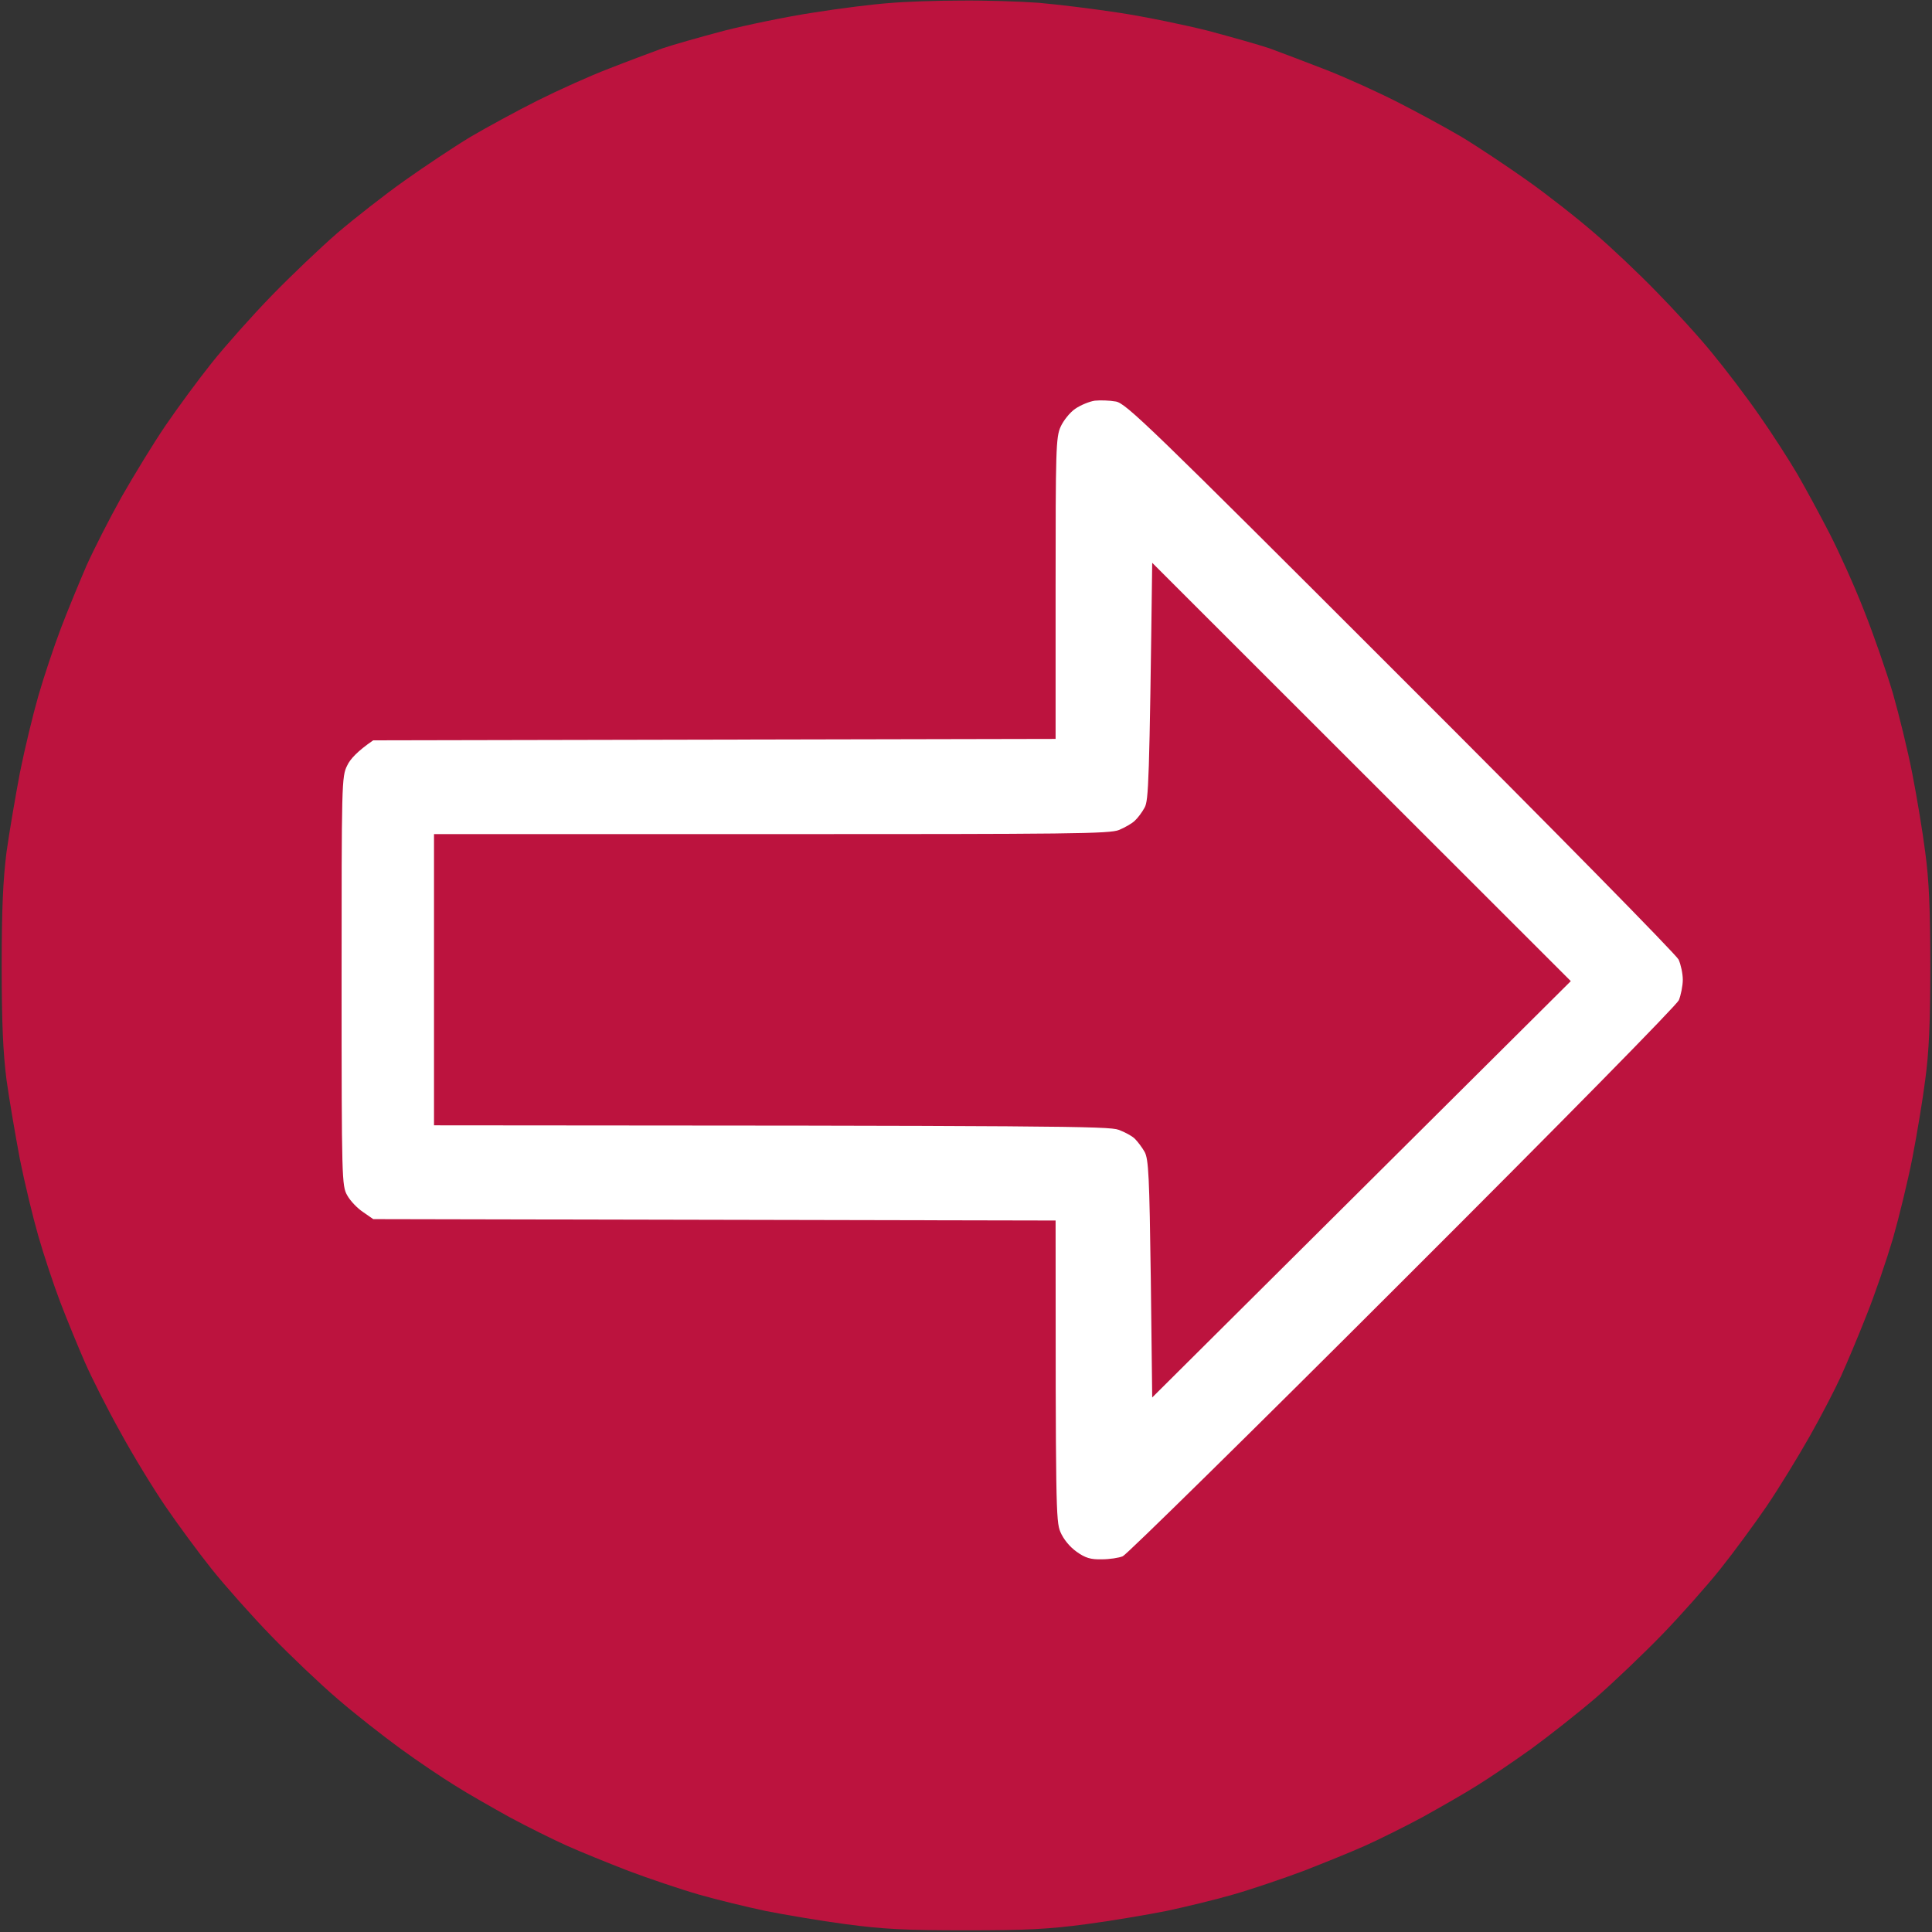 <svg version="1.2" xmlns="http://www.w3.org/2000/svg" viewBox="0 0 690 690" width="690" height="690">
	<rect x="0" y="0" width="690" height="690" fill="#333333" stroke="none"/>
	<title>BQP2 (6) (1)</title>
	<style>
		.s0 { fill: #bc133e } 
		.s1 { fill: #ffffff } 
	</style>
	<path id="Color Fill 2" class="s0" d="m317.5 1.1c-5.5 0.4-17.7 1.9-27 3.4-9.3 1.4-23.8 4.4-32 6.5-8.3 2.2-18.2 5-22 6.3-3.8 1.4-12.4 4.6-19 7.2-6.6 2.5-18.1 7.7-25.5 11.4-7.4 3.7-18.2 9.6-24 13-5.8 3.5-16.3 10.5-23.5 15.6-7.2 5.1-17.9 13.5-24 18.7-6.1 5.3-16.6 15.3-23.5 22.4-6.9 7.1-16.5 17.9-21.3 23.9-4.8 6-12.3 16.2-16.6 22.5-4.3 6.3-11.3 17.8-15.7 25.5-4.3 7.7-9.9 18.7-12.5 24.5-2.5 5.8-6.7 15.9-9.2 22.5-2.5 6.6-6.1 17.4-8 24-1.9 6.6-4.9 19-6.6 27.5-1.6 8.5-3.8 21.3-4.8 28.5-1.2 9.7-1.7 20-1.7 40.5 0 20.5 0.5 30.8 1.7 40.5 1 7.2 3.2 20 4.8 28.5 1.7 8.5 4.7 20.9 6.6 27.5 1.9 6.6 5.4 17.2 7.8 23.5 2.4 6.3 6.4 16 8.8 21.5 2.4 5.5 8.1 16.8 12.7 25 4.5 8.3 11.8 20.2 16.1 26.5 4.3 6.3 11.8 16.5 16.6 22.5 4.8 6 14.4 16.8 21.3 23.9 6.9 7.1 17.4 17.1 23.5 22.3 6.1 5.3 16.2 13.2 22.5 17.8 6.3 4.6 15.1 10.5 19.5 13.2 4.4 2.8 13.2 7.8 19.5 11.3 6.3 3.4 15.6 8 20.5 10.2 4.9 2.2 14.8 6.2 22 9 7.2 2.7 18.4 6.5 25 8.4 6.6 1.9 17.4 4.5 24 5.9 6.6 1.3 19.4 3.5 28.5 4.7 13.6 1.8 21.2 2.2 43 2.2 21.8 0 29.4-0.4 43-2.2 9.1-1.2 21.9-3.4 28.5-4.7 6.6-1.4 17.4-4 24-5.9 6.6-1.9 17.8-5.7 25-8.4 7.2-2.8 17.1-6.8 22-9 4.9-2.2 14.2-6.8 20.5-10.2 6.3-3.5 15.1-8.5 19.5-11.3 4.4-2.7 13.2-8.7 19.5-13.2 6.3-4.6 16.7-12.8 23-18.2 6.3-5.5 16.9-15.6 23.5-22.4 6.6-6.8 16-17.4 20.8-23.4 4.8-6 12.3-16.2 16.6-22.5 4.3-6.3 11.2-17.6 15.4-25 4.2-7.4 9.2-17.1 11.2-21.5 2-4.4 6.1-14.1 9-21.5 3-7.4 7.2-19.8 9.5-27.5 2.2-7.7 5.4-20.8 7-29 1.6-8.3 3.7-20.8 4.6-28 1.3-9.6 1.8-20.1 1.8-40.5 0-20.4-0.5-30.9-1.8-40.5-0.9-7.2-3-19.8-4.6-28-1.6-8.3-4.8-21.3-7-29-2.3-7.7-6.9-21-10.3-29.5-3.3-8.5-8.9-20.9-12.3-27.5-3.4-6.6-8.6-16.2-11.5-21.2-3-5.1-9.1-14.6-13.6-21-4.5-6.5-12.1-16.5-16.9-22.3-4.7-5.8-13.7-15.6-19.8-21.8-6.1-6.3-16-15.7-22.1-20.9-6.1-5.3-16.8-13.7-24-18.8-7.2-5.1-17.7-12.1-23.5-15.6-5.8-3.4-16.1-9-23-12.5-6.9-3.5-18.3-8.7-25.5-11.5-7.2-2.8-16.2-6.2-20-7.6-3.8-1.3-13.8-4.1-22-6.3-8.3-2.1-22.4-5-31.5-6.4-9.1-1.4-22.1-3-29-3.6-6.9-0.5-19.5-0.9-28-0.8-8.5 0-20 0.4-25.5 0.9z"/>
	<path id="Color Fill 1" fill-rule="evenodd" class="s1" d="m393.5 556.9c-4 0.1-5.9-0.5-9-2.7-2.5-1.8-4.7-4.5-5.8-7.1-1.6-3.8-1.7-9-1.7-111.2l-243.7-0.5-3.6-2.5c-2-1.3-4.6-4-5.7-6-1.9-3.4-2-5.2-2-76.5 0-70.6 0-73.1 2-77 1-2.2 3.6-5.1 9.3-9l243.7-0.5v-53.7c0-49.5 0.1-54.1 1.8-57.8 1-2.2 3.3-5.1 5.2-6.4 1.9-1.3 5-2.6 7-2.9 1.9-0.2 5.3-0.1 7.5 0.3 3.6 0.6 11.8 8.5 101.7 98.4 54.5 54.4 98.4 99.1 99.3 100.9 0.8 1.8 1.5 5 1.5 7.2 0 2.2-0.7 5.5-1.4 7.3-0.9 1.9-40.7 42.4-98.8 100.4-53.5 53.5-98.5 97.7-99.8 98.2-1.4 0.6-4.8 1.1-7.5 1.1zm167.5-206.5l-149.5-149.4c-1 78.9-1.3 84.8-2.7 87.4-0.9 1.7-2.5 3.8-3.5 4.7-1 1-3.5 2.4-5.6 3.3-3.3 1.4-17.3 1.5-124.2 1.5h-120.5v104c223.2 0.1 241 0.3 244.5 1.6 2.2 0.8 4.8 2.2 5.8 3.2 1 1 2.6 3.1 3.5 4.7 1.4 2.6 1.7 8.6 2.2 45.4l0.5 42.3z"/>
</svg>